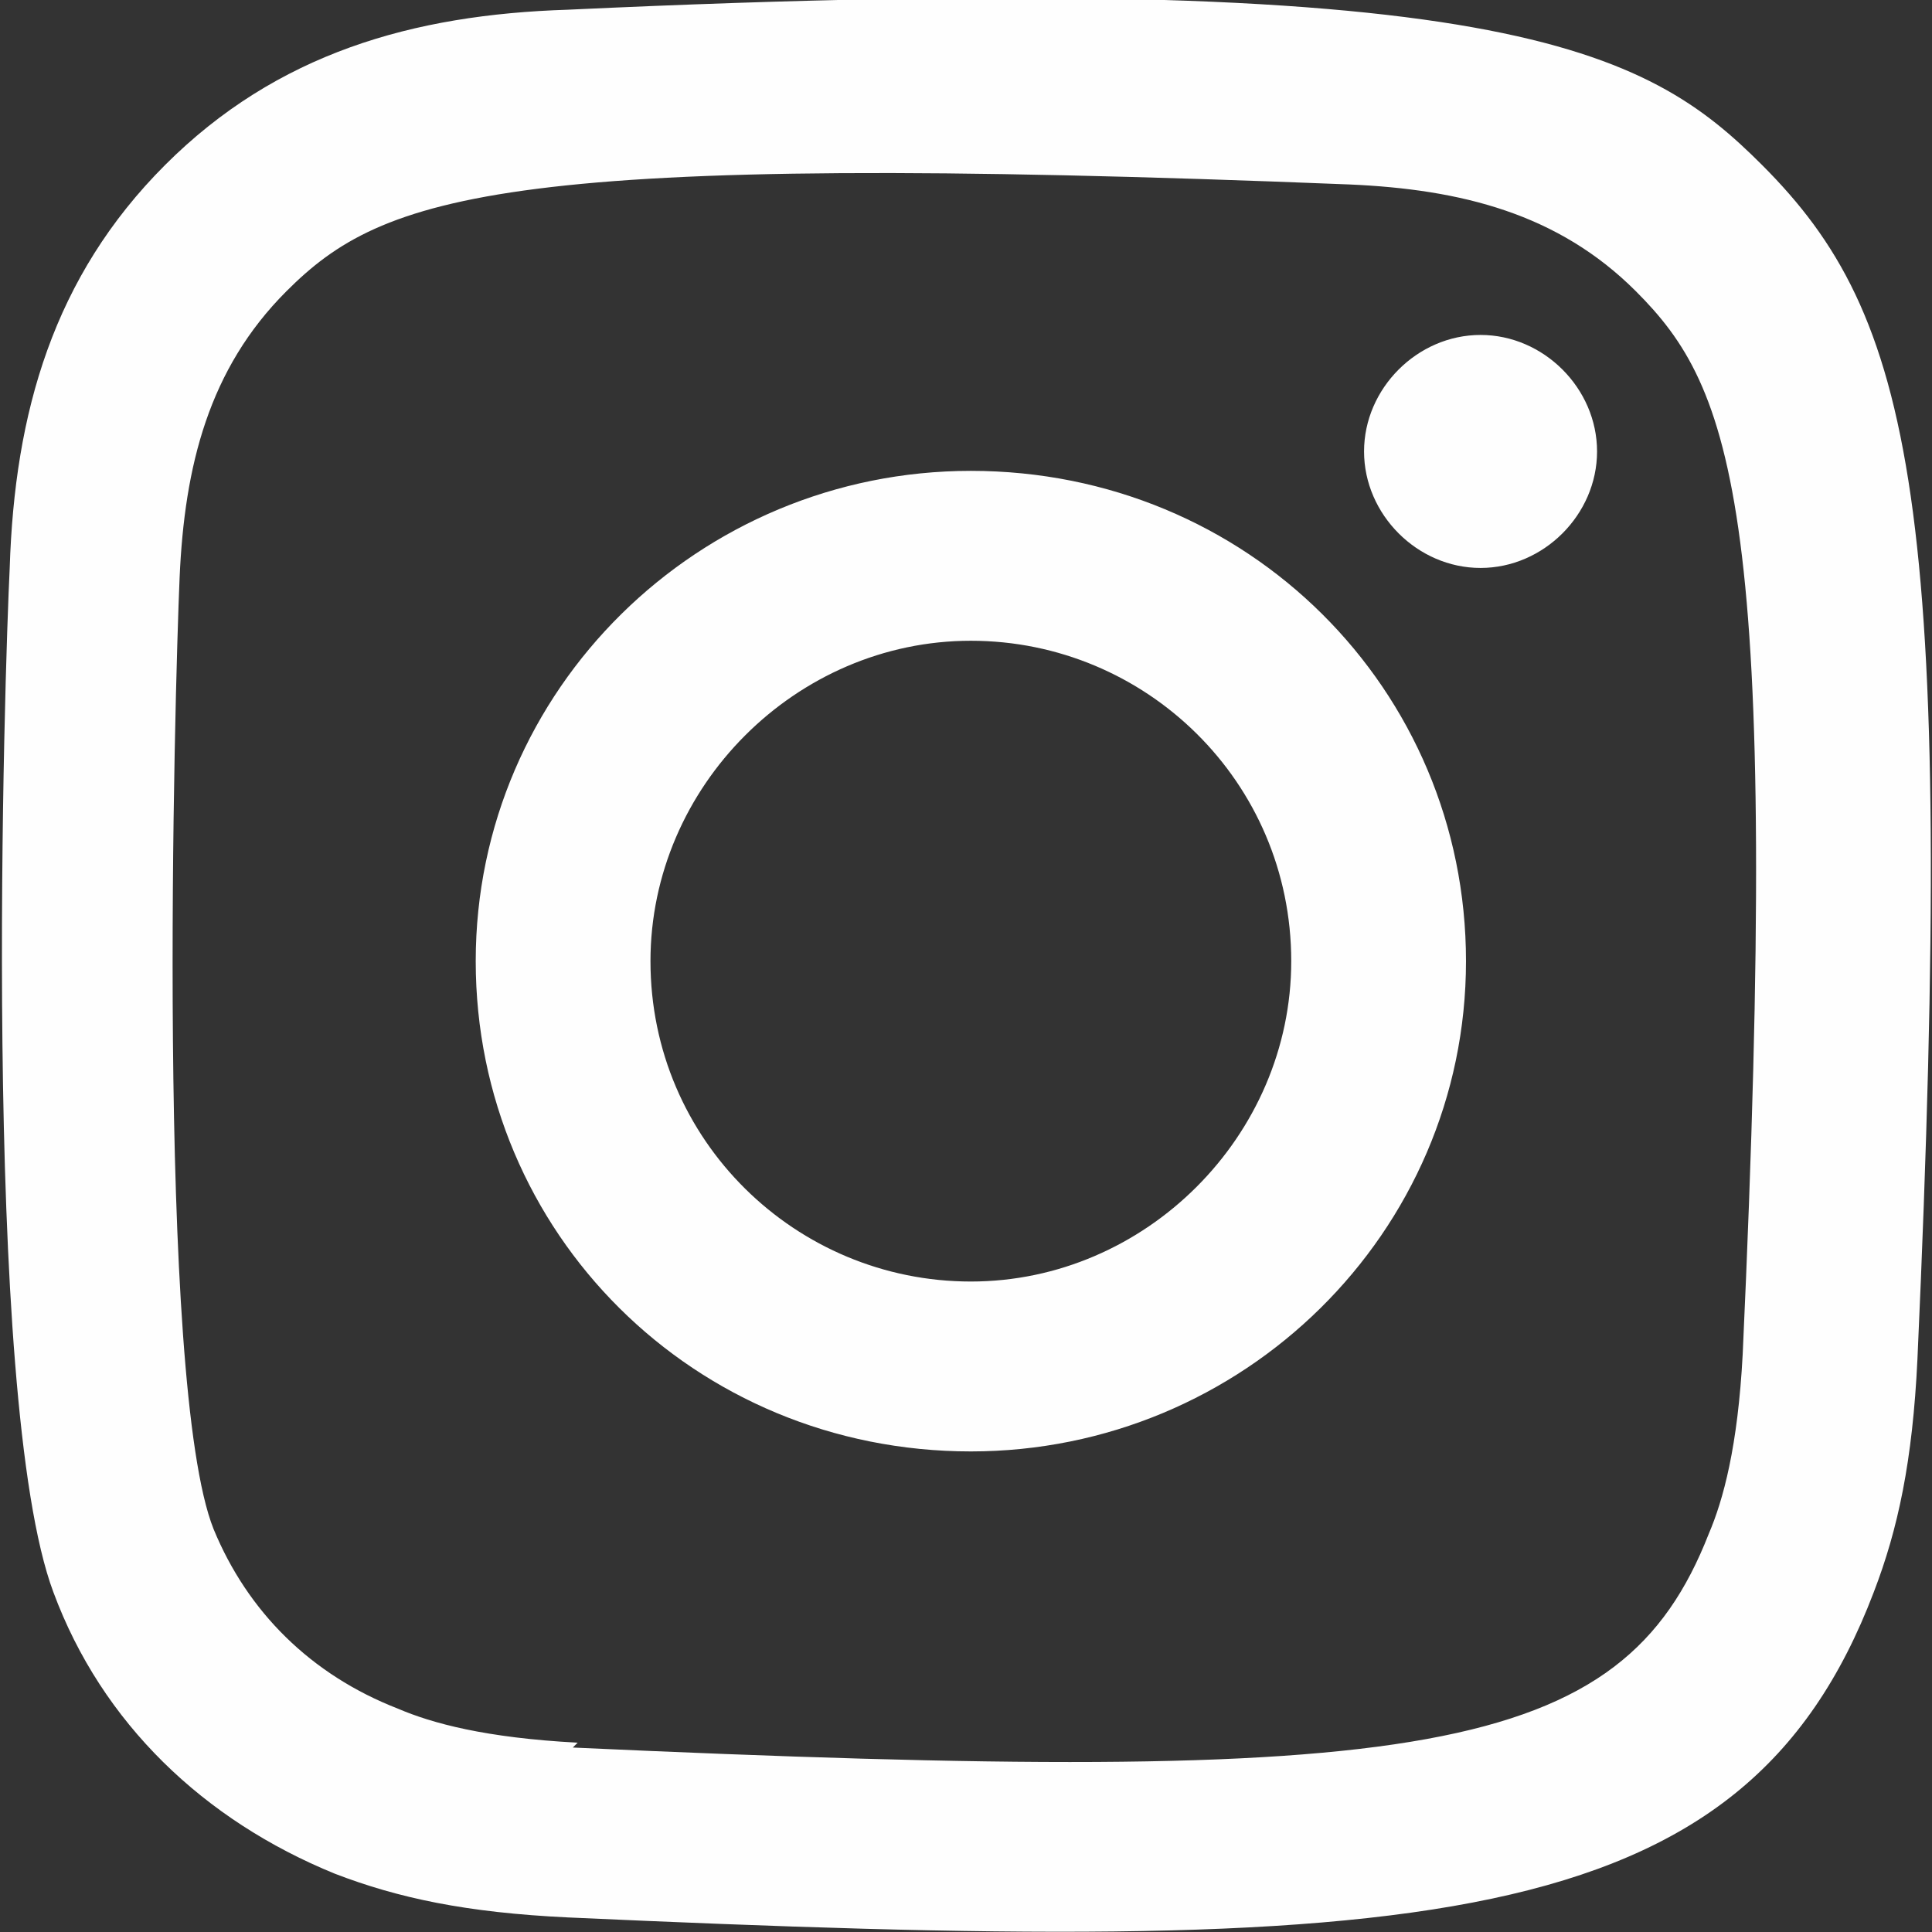 <?xml version="1.0" encoding="UTF-8"?>
<!DOCTYPE svg PUBLIC "-//W3C//DTD SVG 1.1//EN" "http://www.w3.org/Graphics/SVG/1.1/DTD/svg11.dtd">
<!-- Creator: CorelDRAW 2020 (64 Bit) -->
<svg xmlns="http://www.w3.org/2000/svg" xml:space="preserve" width="4.233mm" height="4.233mm" version="1.1" style="shape-rendering:geometricPrecision; text-rendering:geometricPrecision; image-rendering:optimizeQuality; fill-rule:evenodd; clip-rule:evenodd"
viewBox="0 0 3.98 3.98"
 xmlns:xlink="http://www.w3.org/1999/xlink"
 xmlns:xodm="http://www.corel.com/coreldraw/odm/2003">
 <rect x="0" y="0" width="3.98" height="3.98" fill="#333333" stroke="none"/>
 <defs>
  <style type="text/css">
   <![CDATA[
    .fil0 {fill:#FEFEFE}
   ]]>
  </style>
 </defs>
 <g id="Camada_x0020_1">
  <g id="_536461699088">
   <g id="Page_New">
    <g id="home-">
     <g id="redes-sociais">
      <g id="instagram-_x005b__x0023_167_x005d_-2">
       <g>
        <path id="instagram-_x005b__x0023_167_x005d_" class="fil0" d="M1.17 0.02c-0.32,0.01 -0.6,0.09 -0.83,0.32 -0.23,0.23 -0.31,0.51 -0.32,0.83 -0.01,0.2 -0.06,1.71 0.09,2.11 0.1,0.27 0.31,0.47 0.58,0.58 0.13,0.05 0.27,0.08 0.48,0.09 1.76,0.08 2.42,0.04 2.69,-0.67 0.05,-0.13 0.08,-0.27 0.09,-0.48 0.08,-1.77 -0.01,-2.15 -0.32,-2.46 -0.24,-0.24 -0.53,-0.41 -2.46,-0.32l0 0zm0.02 3.57c-0.19,-0.01 -0.3,-0.04 -0.37,-0.07 -0.18,-0.07 -0.31,-0.2 -0.38,-0.37 -0.12,-0.3 -0.08,-1.73 -0.07,-1.96 0.01,-0.23 0.06,-0.43 0.22,-0.59 0.2,-0.2 0.45,-0.29 2.19,-0.22 0.23,0.01 0.43,0.06 0.59,0.22 0.2,0.2 0.3,0.45 0.22,2.19 -0.01,0.19 -0.04,0.3 -0.07,0.37 -0.18,0.46 -0.59,0.52 -2.34,0.44l0 0zm1.62 -2.66c0,0.13 0.11,0.24 0.24,0.24 0.13,0 0.24,-0.11 0.24,-0.24 0,-0.13 -0.11,-0.24 -0.24,-0.24 -0.13,0 -0.24,0.11 -0.24,0.24l0 0zm-1.83 1.05c0,0.56 0.45,1.01 1.02,1.01 0.56,0 1.02,-0.45 1.02,-1.01 0,-0.56 -0.45,-1.01 -1.02,-1.01 -0.56,0 -1.02,0.45 -1.02,1.01l0 0zm0.36 0c0,-0.36 0.3,-0.66 0.66,-0.66 0.36,0 0.66,0.29 0.66,0.66 0,0.36 -0.3,0.66 -0.66,0.66 -0.36,0 -0.66,-0.29 -0.66,-0.66z"/>
       </g>
      </g>
     </g>
    </g>
   </g>
  </g>
 </g>
</svg>
